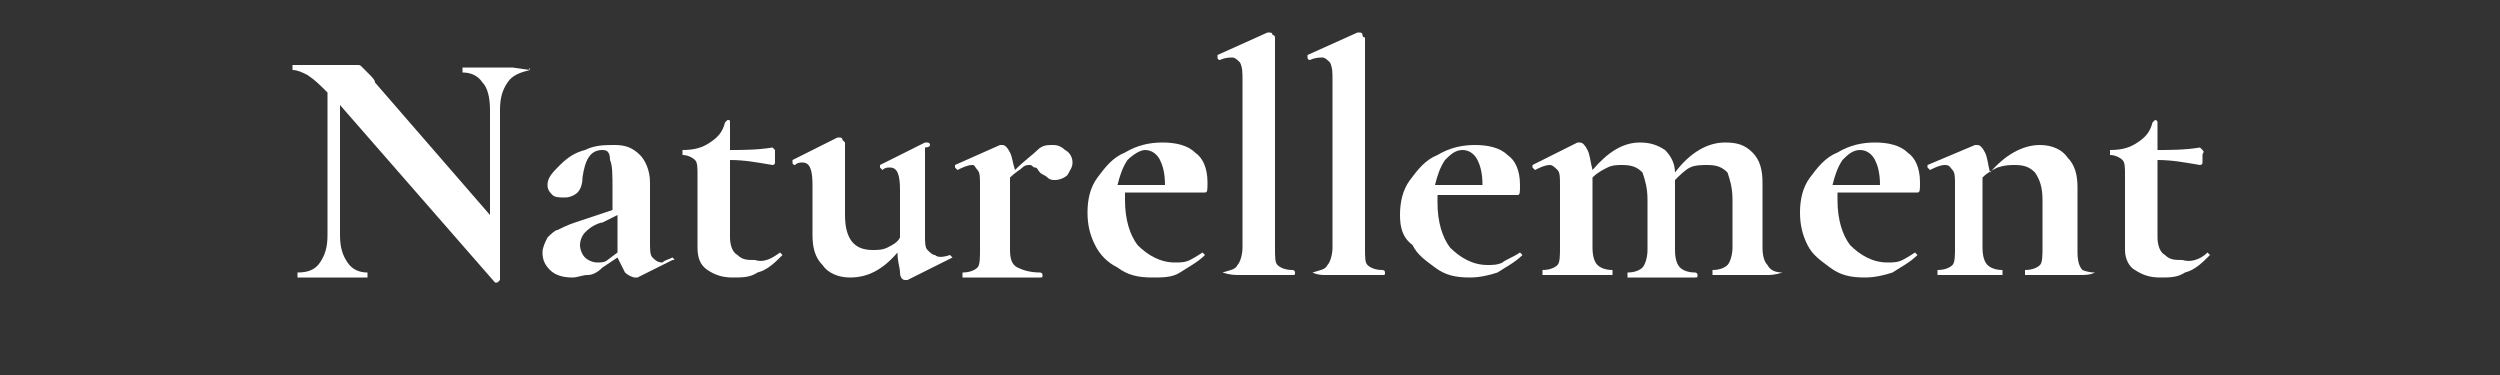 <?xml version="1.0" encoding="utf-8"?>
<!-- Generator: Adobe Illustrator 25.2.1, SVG Export Plug-In . SVG Version: 6.00 Build 0)  -->
<svg version="1.1" id="Capa_1" xmlns="http://www.w3.org/2000/svg" xmlns:xlink="http://www.w3.org/1999/xlink" x="0px" y="0px"
	 viewBox="0 0 100 15" style="enable-background:new 0 0 100 15;" xml:space="preserve">
<rect x="0" y="0" width="100" height="15" fill="#333333" stroke="none"/>
<style type="text/css">
	.st0{enable-background:new    ;}
	.st1{fill:#FFFFFF;}
</style>
<g class="st0">
	<path class="st1" d="M21.2,2.8C21.2,2.8,21.1,2.9,21.2,2.8c-0.4,0.1-0.7,0.2-0.9,0.5C20.1,3.6,20,3.9,20,4.4v6.8c0,0,0,0-0.1,0.1
		c0,0-0.1,0-0.1,0l-6.2-7.1v5.2c0,0.5,0.1,0.8,0.3,1.1s0.5,0.4,0.8,0.4c0,0,0,0,0,0.1c0,0.1,0,0.1,0,0.1c-0.2,0-0.4,0-0.6,0l-0.7,0
		l-0.8,0c-0.2,0-0.4,0-0.7,0c0,0,0,0,0-0.1c0-0.1,0-0.1,0-0.1c0.4,0,0.7-0.1,0.9-0.4c0.2-0.3,0.3-0.6,0.3-1.1V3.7
		c-0.3-0.3-0.5-0.5-0.8-0.7c-0.2-0.1-0.4-0.2-0.6-0.2c0,0,0,0,0-0.1c0-0.1,0-0.1,0-0.1l0.6,0c0.1,0,0.3,0,0.5,0l1,0
		c0.1,0,0.3,0,0.5,0c0.1,0,0.1,0,0.2,0.1c0,0,0.1,0.1,0.2,0.2c0.2,0.2,0.3,0.3,0.3,0.4l4.6,5.3V4.4c0-0.5-0.1-0.9-0.3-1.1
		c-0.2-0.3-0.5-0.4-0.8-0.4c0,0,0,0,0-0.1c0-0.1,0-0.1,0-0.1l0.6,0c0.3,0,0.5,0,0.7,0c0.2,0,0.4,0,0.7,0L21.2,2.8
		C21.1,2.7,21.2,2.7,21.2,2.8z"/>
	<path class="st1" d="M26.9,10.3C26.9,10.3,26.9,10.3,26.9,10.3c0.1,0.1,0.1,0.1,0,0.1l-1.4,0.7c0,0-0.1,0-0.1,0
		c-0.1,0-0.3-0.1-0.4-0.2c-0.1-0.2-0.2-0.4-0.3-0.6l-0.6,0.4c-0.2,0.2-0.4,0.3-0.6,0.3s-0.4,0.1-0.6,0.1c-0.4,0-0.7-0.1-0.9-0.3
		c-0.2-0.2-0.3-0.4-0.3-0.7c0-0.2,0.1-0.4,0.2-0.6c0.1-0.1,0.3-0.3,0.4-0.3c0.2-0.1,0.4-0.2,0.7-0.3l0.3-0.1l1.2-0.4V7.6
		c0-0.6,0-1-0.1-1.2C24.4,6.1,24.3,6,24.1,6c-0.5,0-0.7,0.4-0.8,1.1c0,0.3-0.1,0.5-0.2,0.6c-0.1,0.1-0.3,0.2-0.5,0.2
		c-0.2,0-0.4,0-0.5-0.1c-0.1-0.1-0.2-0.2-0.2-0.4c0-0.3,0.2-0.5,0.5-0.8S23,6.1,23.4,6c0.4-0.2,0.8-0.2,1.2-0.2c0.4,0,0.7,0.1,1,0.4
		c0.2,0.2,0.4,0.6,0.4,1.1v2.4c0,0.3,0,0.5,0.1,0.6c0.1,0.1,0.2,0.2,0.4,0.2C26.6,10.4,26.7,10.4,26.9,10.3L26.9,10.3z M24.7,10.1
		c0,0,0-0.1,0-0.2V8.6l-0.6,0.3c0,0-0.1,0-0.3,0.1c-0.2,0.1-0.3,0.2-0.4,0.3c-0.1,0.1-0.2,0.3-0.2,0.5c0,0.2,0.1,0.4,0.2,0.5
		c0.1,0.1,0.3,0.2,0.5,0.2c0.1,0,0.3,0,0.4-0.1L24.7,10.1z"/>
	<path class="st1" d="M31.2,10.1C31.2,10.1,31.2,10.1,31.2,10.1c0.1,0.1,0.1,0.1,0.1,0.1c-0.3,0.3-0.6,0.6-1,0.7
		c-0.3,0.2-0.6,0.2-1,0.2c-0.4,0-0.7-0.1-1-0.3c-0.3-0.2-0.4-0.5-0.4-0.9V7c0-0.3,0-0.5-0.1-0.6c-0.1-0.1-0.3-0.2-0.5-0.2
		c0,0,0,0,0,0c0,0,0-0.1,0-0.1c0,0,0-0.1,0-0.1s0,0,0,0c0.5,0,0.8-0.1,1.1-0.3c0.3-0.2,0.5-0.4,0.6-0.8c0,0,0.1-0.1,0.1-0.1
		c0.1,0,0.1,0,0.1,0.1V6c0.5,0,1.1,0,1.7-0.1c0,0,0,0,0.1,0.1c0,0.1,0,0.1,0,0.2c0,0.1,0,0.2,0,0.3c0,0.1-0.1,0.1-0.1,0.1
		c-0.6-0.1-1.1-0.2-1.7-0.2v3.1c0,0.3,0.1,0.6,0.3,0.7c0.2,0.2,0.4,0.2,0.7,0.2C30.5,10.5,30.8,10.4,31.2,10.1L31.2,10.1z"/>
	<path class="st1" d="M38,10.2C38,10.2,38,10.2,38,10.2c0.1,0.1,0.1,0.1,0.1,0.1l-1.8,0.9c0,0,0,0-0.1,0c-0.1,0-0.2-0.1-0.2-0.3
		s-0.1-0.4-0.1-0.8c-0.6,0.7-1.2,1-1.9,1c-0.5,0-0.9-0.2-1.1-0.5c-0.3-0.3-0.4-0.7-0.4-1.2v-2c0-0.6-0.1-0.9-0.4-0.9
		c-0.1,0-0.2,0-0.3,0.1h0c0,0-0.1,0-0.1-0.1c0,0,0-0.1,0-0.1l1.8-0.9l0.1,0c0,0,0.1,0,0.1,0.1c0,0,0.1,0.1,0.1,0.1v2.9
		c0,1,0.4,1.4,1.1,1.4c0.2,0,0.4,0,0.6-0.1s0.4-0.2,0.5-0.4V7.6c0-0.6-0.1-0.9-0.4-0.9c-0.1,0-0.2,0-0.3,0.1h0c0,0,0,0-0.1-0.1
		c0,0,0-0.1,0-0.1l1.8-0.9c0,0,0,0,0.1,0c0,0,0.1,0,0.1,0.1S37,5.9,37,5.9v3.5c0,0.3,0,0.5,0.1,0.6s0.2,0.2,0.3,0.2
		C37.5,10.3,37.7,10.3,38,10.2L38,10.2z"/>
	<path class="st1" d="M42.6,6c0.2,0.1,0.3,0.3,0.3,0.5c0,0.2-0.1,0.3-0.2,0.5c-0.1,0.1-0.3,0.2-0.5,0.2c-0.1,0-0.2,0-0.3-0.1
		c-0.1-0.1-0.2-0.1-0.3-0.2c-0.1-0.1-0.1-0.2-0.2-0.2c-0.1,0-0.1-0.1-0.2-0.1c-0.1,0-0.2,0-0.3,0.1c-0.1,0.1-0.3,0.2-0.5,0.4v2.9
		c0,0.4,0.1,0.6,0.3,0.7c0.2,0.1,0.5,0.2,0.9,0.2c0,0,0.1,0,0.1,0.1c0,0.1,0,0.1-0.1,0.1c-0.3,0-0.6,0-0.7,0l-1.1,0l-0.8,0
		c-0.1,0-0.3,0-0.5,0c0,0,0,0,0-0.1c0-0.1,0-0.1,0-0.1c0.3,0,0.5-0.1,0.6-0.2c0.1-0.1,0.1-0.4,0.1-0.7V7.4c0-0.3,0-0.5-0.1-0.6
		S39,6.6,38.9,6.6c-0.2,0-0.4,0.1-0.6,0.2h0c0,0,0,0-0.1-0.1c0,0,0-0.1,0-0.1L40,5.8c0.1,0,0.1,0,0.1,0c0.1,0,0.2,0.1,0.3,0.3
		s0.1,0.4,0.2,0.7c0.4-0.4,0.7-0.6,0.9-0.8c0.2-0.2,0.4-0.2,0.6-0.2C42.2,5.8,42.4,5.8,42.6,6z"/>
	<path class="st1" d="M48.1,10.1C48.1,10.1,48.1,10.2,48.1,10.1c0.1,0.1,0.1,0.1,0.1,0.1c-0.3,0.3-0.7,0.5-1,0.7s-0.7,0.2-1.1,0.2
		c-0.6,0-1-0.1-1.4-0.4c-0.4-0.2-0.7-0.5-0.9-0.9c-0.2-0.4-0.3-0.8-0.3-1.3c0-0.5,0.1-1,0.4-1.4c0.3-0.4,0.6-0.8,1.1-1
		c0.5-0.3,1-0.4,1.5-0.4c0.5,0,1,0.1,1.3,0.4c0.3,0.2,0.5,0.6,0.5,1.2c0,0.3,0,0.4-0.1,0.4l-3.2,0c0,0.1,0,0.2,0,0.3
		c0,0.8,0.2,1.4,0.5,1.8c0.4,0.4,0.9,0.7,1.5,0.7c0.2,0,0.4,0,0.6-0.1C47.6,10.4,47.8,10.3,48.1,10.1L48.1,10.1z M45.1,6.4
		c-0.2,0.3-0.3,0.6-0.4,1l1.9,0c0-0.5-0.1-0.8-0.2-1C46.3,6.2,46.1,6,45.8,6C45.6,6,45.3,6.2,45.1,6.4z"/>
	<path class="st1" d="M48.9,10.9C48.9,10.9,48.9,10.9,48.9,10.9c0.3-0.1,0.5-0.1,0.6-0.3c0.1-0.1,0.2-0.4,0.2-0.7l0-6.7
		c0-0.3,0-0.5-0.1-0.7c-0.1-0.1-0.2-0.2-0.3-0.2c-0.1,0-0.3,0-0.5,0.1h0c0,0-0.1,0-0.1-0.1c0,0,0-0.1,0-0.1l2-0.9l0.1,0
		c0,0,0.1,0,0.1,0.1c0.1,0,0.1,0.1,0.1,0.1v8.4c0,0.4,0,0.6,0.1,0.7c0.1,0.1,0.3,0.2,0.6,0.2c0,0,0.1,0,0.1,0.1c0,0.1,0,0.1-0.1,0.1
		c-0.2,0-0.4,0-0.5,0l-0.8,0l-0.8,0C49.4,11,49.2,11,48.9,10.9C48.9,11,48.9,11,48.9,10.9z"/>
	<path class="st1" d="M52.5,10.9C52.5,10.9,52.5,10.9,52.5,10.9c0.3-0.1,0.5-0.1,0.6-0.3c0.1-0.1,0.2-0.4,0.2-0.7l0-6.7
		c0-0.3,0-0.5-0.1-0.7c-0.1-0.1-0.2-0.2-0.3-0.2c-0.1,0-0.3,0-0.5,0.1h0c0,0-0.1,0-0.1-0.1s0-0.1,0-0.1l2-0.9l0.1,0
		c0,0,0.1,0,0.1,0.1s0.1,0.1,0.1,0.1v8.4c0,0.4,0,0.6,0.1,0.7c0.1,0.1,0.3,0.2,0.6,0.2c0,0,0.1,0,0.1,0.1c0,0.1,0,0.1-0.1,0.1
		c-0.2,0-0.4,0-0.5,0l-0.8,0L53,11C52.9,11,52.7,11,52.5,10.9C52.5,11,52.5,11,52.5,10.9z"/>
	<path class="st1" d="M60.8,10.1C60.8,10.1,60.8,10.2,60.8,10.1c0.1,0.1,0.1,0.1,0.1,0.1c-0.3,0.3-0.7,0.5-1,0.7
		c-0.3,0.1-0.7,0.2-1.1,0.2c-0.6,0-1-0.1-1.4-0.4s-0.7-0.5-0.9-0.9C56.1,9.5,56,9.1,56,8.6c0-0.5,0.1-1,0.4-1.4s0.6-0.8,1.1-1
		c0.5-0.3,1-0.4,1.5-0.4c0.5,0,1,0.1,1.3,0.4c0.3,0.2,0.5,0.6,0.5,1.2c0,0.3,0,0.4-0.1,0.4l-3.2,0c0,0.1,0,0.2,0,0.3
		c0,0.8,0.2,1.4,0.5,1.8c0.4,0.4,0.9,0.7,1.5,0.7c0.2,0,0.4,0,0.6-0.1C60.2,10.4,60.5,10.3,60.8,10.1L60.8,10.1z M57.8,6.4
		c-0.2,0.3-0.3,0.6-0.4,1l1.9,0c0-0.5-0.1-0.8-0.2-1C59,6.2,58.8,6,58.5,6C58.2,6,58,6.2,57.8,6.4z"/>
	<path class="st1" d="M71.3,10.9C71.3,11,71.3,11,71.3,10.9C71,11,70.8,11,70.7,11l-0.8,0l-0.8,0c-0.1,0-0.3,0-0.6,0c0,0,0,0,0-0.1
		c0-0.1,0-0.1,0-0.1c0.3,0,0.5-0.1,0.6-0.2c0.1-0.1,0.2-0.4,0.2-0.7V8c0-0.5-0.1-0.8-0.2-1.1c-0.2-0.2-0.4-0.3-0.8-0.3
		c-0.2,0-0.5,0-0.7,0.1S67.2,7,67,7.2v0.1v2.7c0,0.4,0.1,0.6,0.2,0.7c0.1,0.1,0.3,0.2,0.6,0.2c0,0,0.1,0,0.1,0.1
		c0,0.1,0,0.1-0.1,0.1c-0.2,0-0.4,0-0.5,0l-0.8,0l-0.8,0c-0.1,0-0.3,0-0.6,0c0,0,0,0,0-0.1c0-0.1,0-0.1,0-0.1c0.3,0,0.5-0.1,0.6-0.2
		c0.1-0.1,0.2-0.4,0.2-0.7V8c0-0.5-0.1-0.8-0.2-1.1c-0.2-0.2-0.4-0.3-0.8-0.3c-0.2,0-0.4,0-0.6,0.1s-0.4,0.2-0.6,0.4v2.8
		c0,0.4,0.1,0.6,0.2,0.7c0.1,0.1,0.3,0.2,0.6,0.2c0,0,0,0,0,0.1c0,0.1,0,0.1,0,0.1c-0.2,0-0.4,0-0.5,0L63,11l-0.8,0
		c-0.1,0-0.3,0-0.5,0c0,0,0,0,0-0.1c0-0.1,0-0.1,0-0.1c0.3,0,0.5-0.1,0.6-0.2c0.1-0.1,0.1-0.4,0.1-0.7V7.4c0-0.3,0-0.5-0.1-0.6
		S62.1,6.6,62,6.6c-0.2,0-0.4,0.1-0.6,0.2h0c0,0,0,0-0.1-0.1c0,0,0-0.1,0-0.1l1.8-0.9c0.1,0,0.1,0,0.1,0c0.1,0,0.2,0.1,0.3,0.3
		s0.1,0.4,0.2,0.8c0.6-0.7,1.2-1.1,1.9-1.1c0.4,0,0.7,0.1,1,0.3C66.8,6.2,67,6.5,67,6.9c0.6-0.8,1.3-1.2,2-1.2
		c0.5,0,0.8,0.1,1.1,0.4c0.3,0.3,0.4,0.7,0.4,1.2v2.6c0,0.4,0.1,0.6,0.2,0.7C70.8,10.8,71,10.9,71.3,10.9
		C71.3,10.9,71.3,10.9,71.3,10.9z"/>
	<path class="st1" d="M76.6,10.1C76.6,10.1,76.7,10.2,76.6,10.1c0.1,0.1,0.1,0.1,0.1,0.1c-0.3,0.3-0.7,0.5-1,0.7
		c-0.3,0.1-0.7,0.2-1.1,0.2c-0.6,0-1-0.1-1.4-0.4s-0.7-0.5-0.9-0.9c-0.2-0.4-0.3-0.8-0.3-1.3c0-0.5,0.1-1,0.4-1.4s0.6-0.8,1.1-1
		c0.5-0.3,1-0.4,1.5-0.4c0.5,0,1,0.1,1.3,0.4c0.3,0.2,0.5,0.6,0.5,1.2c0,0.3,0,0.4-0.1,0.4l-3.2,0c0,0.1,0,0.2,0,0.3
		c0,0.8,0.2,1.4,0.5,1.8c0.4,0.4,0.9,0.7,1.5,0.7c0.2,0,0.4,0,0.6-0.1C76.1,10.4,76.3,10.3,76.6,10.1L76.6,10.1z M73.7,6.4
		c-0.2,0.3-0.3,0.6-0.4,1l1.9,0c0-0.5-0.1-0.8-0.2-1C74.9,6.2,74.7,6,74.4,6C74.1,6,73.9,6.2,73.7,6.4z"/>
	<path class="st1" d="M83.8,10.9C83.8,11,83.8,11,83.8,10.9C83.6,11,83.4,11,83.2,11l-0.8,0l-0.8,0c-0.1,0-0.3,0-0.6,0
		c0,0,0,0,0-0.1c0-0.1,0-0.1,0-0.1c0.3,0,0.5-0.1,0.6-0.2c0.1-0.1,0.1-0.4,0.1-0.7V8c0-0.5-0.1-0.8-0.3-1.1
		c-0.2-0.2-0.4-0.3-0.8-0.3c-0.2,0-0.4,0-0.7,0.1c-0.2,0.1-0.4,0.2-0.6,0.4v2.8c0,0.4,0.1,0.6,0.2,0.7c0.1,0.1,0.3,0.2,0.6,0.2
		c0,0,0,0,0,0.1c0,0.1,0,0.1,0,0.1c-0.2,0-0.4,0-0.5,0l-0.8,0l-0.8,0c-0.1,0-0.3,0-0.5,0c0,0,0,0,0-0.1c0-0.1,0-0.1,0-0.1
		c0.3,0,0.5-0.1,0.6-0.2c0.1-0.1,0.1-0.4,0.1-0.7V7.4c0-0.3,0-0.5-0.1-0.6S78,6.6,77.8,6.6c-0.2,0-0.4,0.1-0.6,0.2h0
		c0,0,0,0-0.1-0.1c0,0,0-0.1,0-0.1L79,5.8c0.1,0,0.1,0,0.1,0c0.1,0,0.2,0.1,0.3,0.3s0.1,0.4,0.2,0.8c0.6-0.7,1.3-1.1,2-1.1
		c0.5,0,0.9,0.2,1.1,0.5c0.3,0.3,0.4,0.7,0.4,1.2v2.6c0,0.4,0.1,0.6,0.2,0.7C83.3,10.8,83.5,10.9,83.8,10.9
		C83.8,10.9,83.8,10.9,83.8,10.9z"/>
	<path class="st1" d="M88.3,10.1C88.4,10.1,88.4,10.1,88.3,10.1c0.1,0.1,0.1,0.1,0.1,0.1c-0.3,0.3-0.6,0.6-1,0.7
		c-0.3,0.2-0.6,0.2-1,0.2c-0.4,0-0.7-0.1-1-0.3C85.2,10.7,85,10.4,85,10V7c0-0.3,0-0.5-0.1-0.6c-0.1-0.1-0.3-0.2-0.5-0.2
		c0,0,0,0,0,0c0,0,0-0.1,0-0.1c0,0,0-0.1,0-0.1s0,0,0,0c0.5,0,0.8-0.1,1.1-0.3c0.3-0.2,0.5-0.4,0.6-0.8c0,0,0.1-0.1,0.1-0.1
		s0.1,0,0.1,0.1V6c0.5,0,1.1,0,1.7-0.1c0,0,0,0,0.1,0.1s0,0.1,0,0.2c0,0.1,0,0.2,0,0.3c0,0.1-0.1,0.1-0.1,0.1
		c-0.6-0.1-1.1-0.2-1.7-0.2v3.1c0,0.3,0.1,0.6,0.3,0.7c0.2,0.2,0.4,0.2,0.7,0.2C87.6,10.5,88,10.4,88.3,10.1L88.3,10.1z"/>
</g>
</svg>
